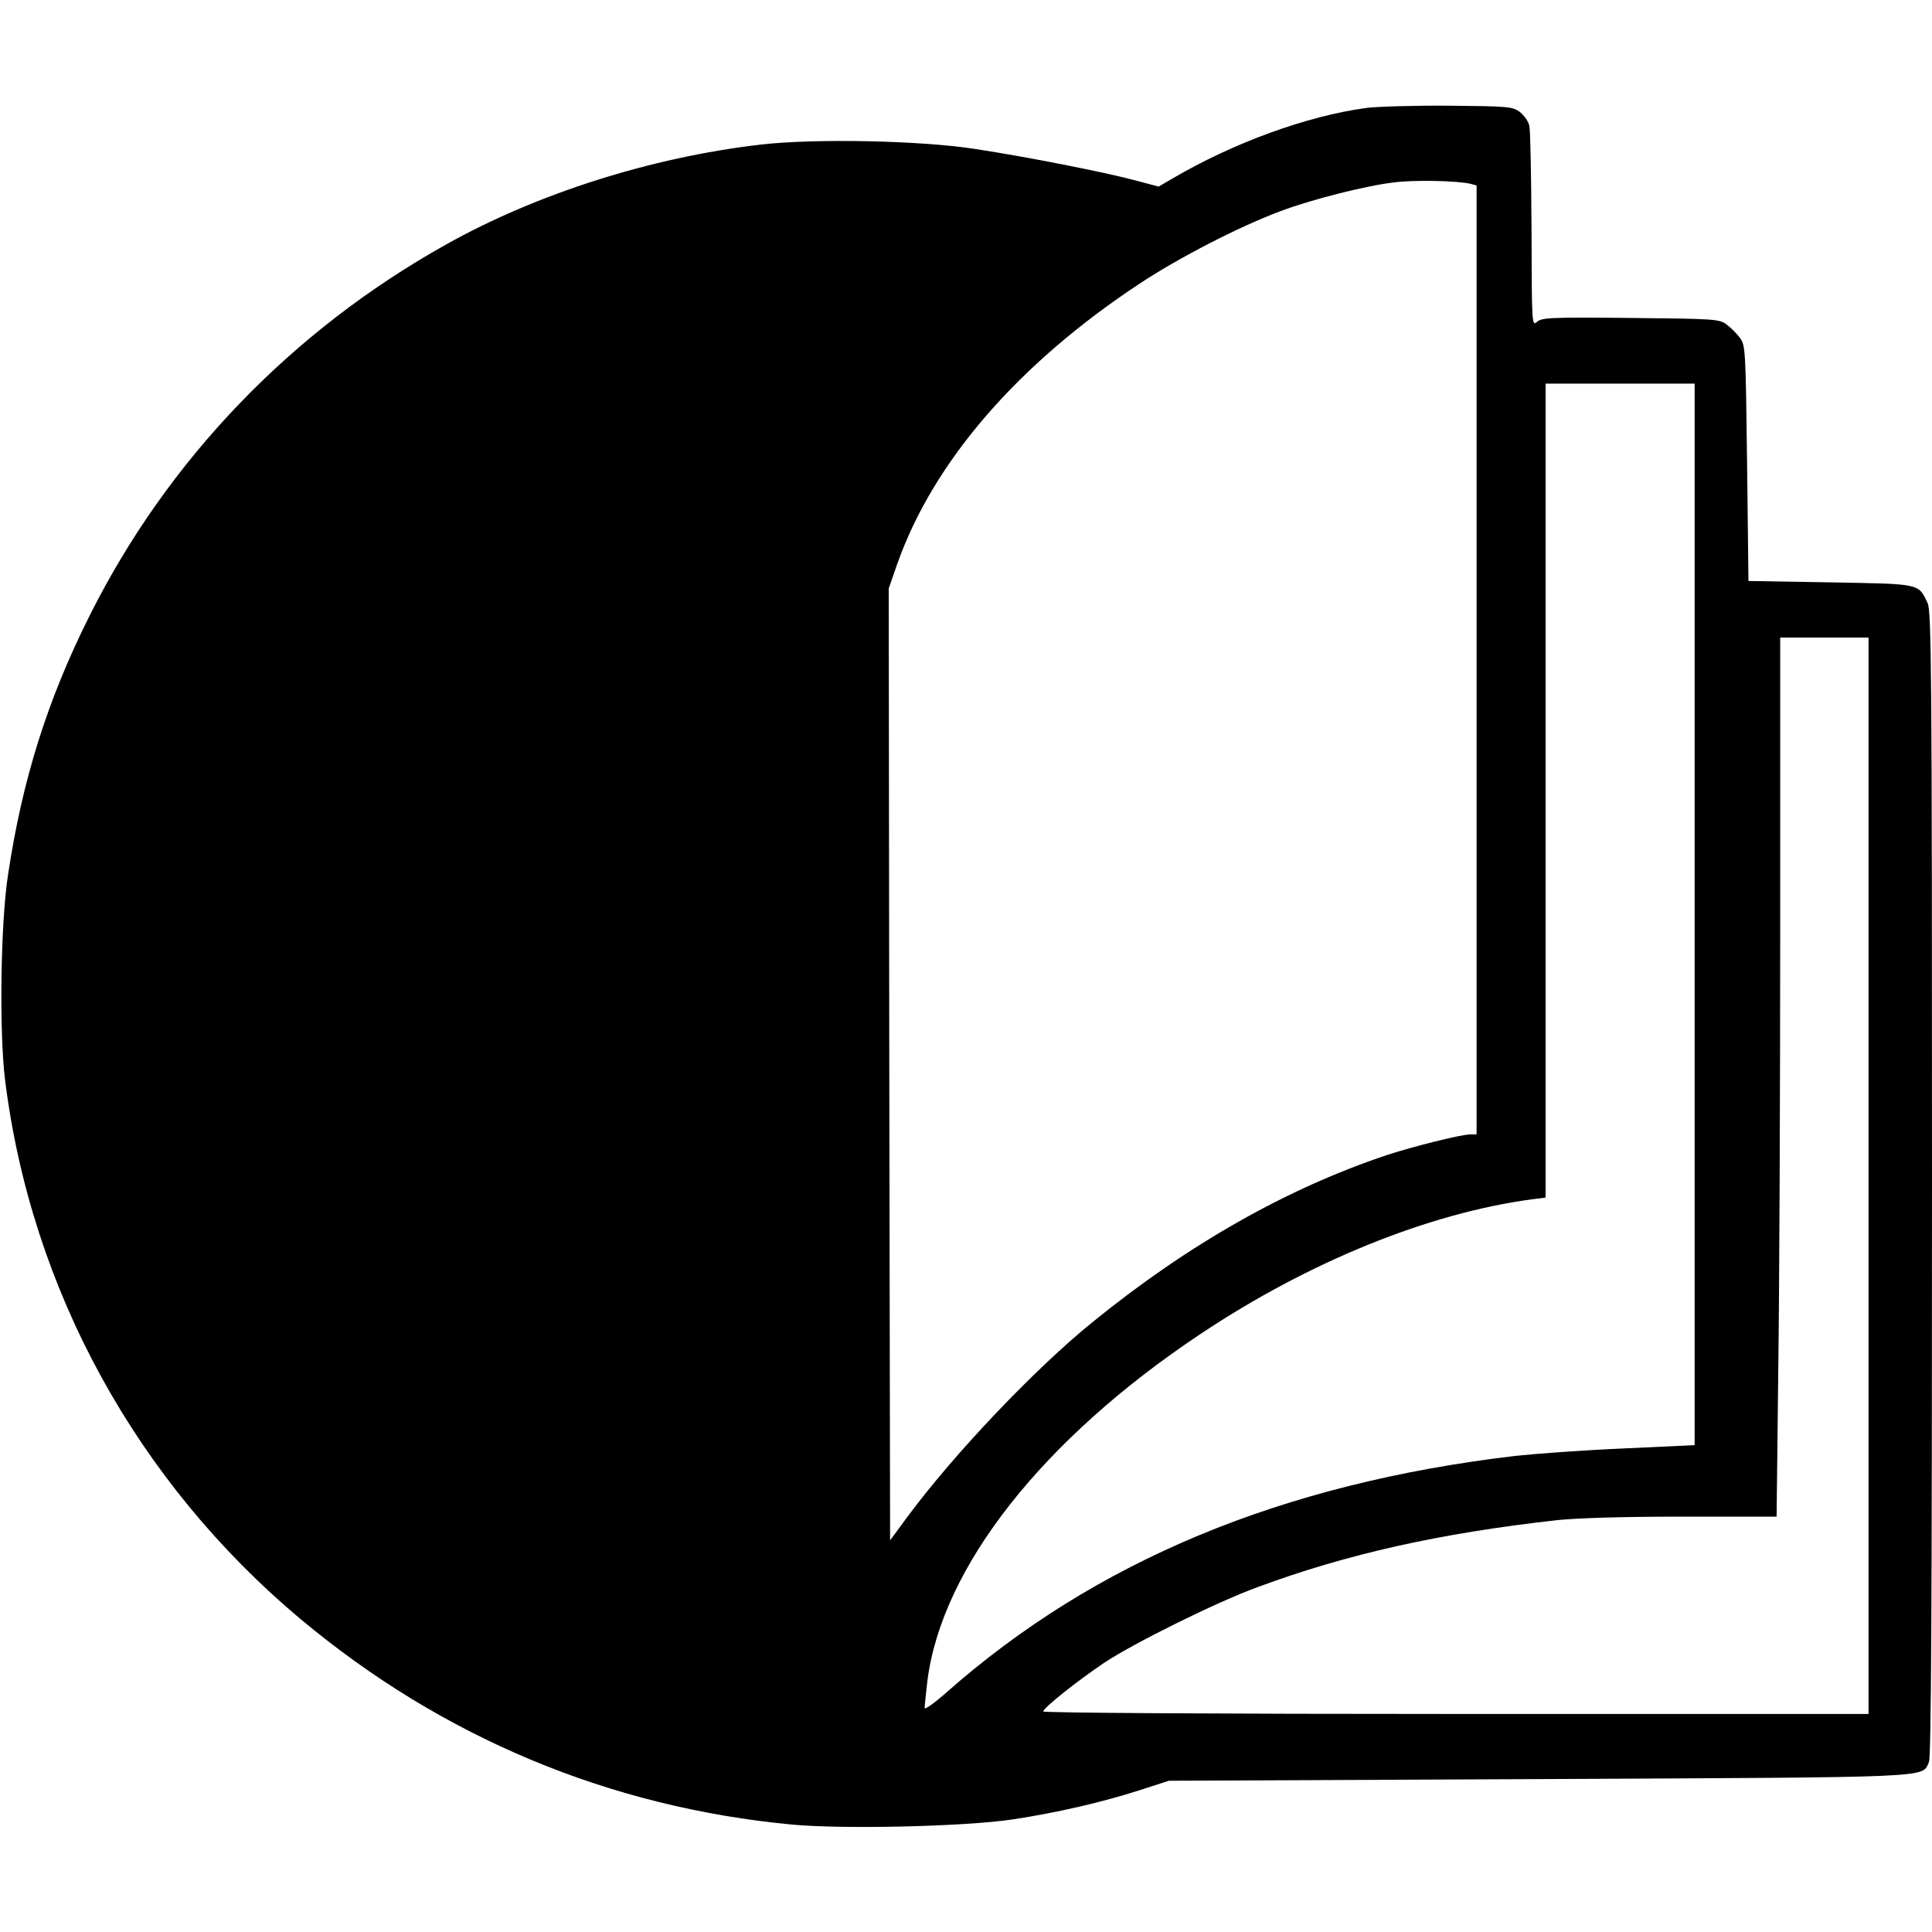 <?xml version="1.0" standalone="no"?>
<!DOCTYPE svg PUBLIC "-//W3C//DTD SVG 20010904//EN"
        "http://www.w3.org/TR/2001/REC-SVG-20010904/DTD/svg10.dtd">
<svg version="1.0" xmlns="http://www.w3.org/2000/svg"
     width="700pt" height="700pt" viewBox="0 0 700 700"
     preserveAspectRatio="xMidYMid meet">
    <g transform="translate(0,700) scale(0.1,-0.1)"
       fill="#000000" stroke="none">
        <path d="M4951 6609 c-215 -29 -482 -126 -705 -257 l-48 -28 -87 23 c-108 29
-392 85 -576 113 -197 31 -584 39 -780 16 -395 -46 -809 -177 -1139 -362 -560
-313 -1008 -779 -1291 -1344 -153 -305 -244 -594 -296 -940 -27 -175 -32 -567
-11 -740 94 -761 477 -1459 1072 -1957 512 -428 1119 -682 1782 -744 187 -17
624 -7 798 19 163 25 319 61 460 106 l105 34 1339 6 c1459 7 1388 4 1415 62 8
18 11 568 11 2095 0 1862 -2 2074 -16 2104 -34 72 -24 69 -353 75 l-296 5 -5
427 c-5 411 -6 428 -26 454 -11 15 -33 37 -48 48 -26 20 -42 21 -348 24 -291
3 -322 1 -339 -14 -19 -17 -19 -9 -20 332 -1 192 -4 362 -8 378 -3 16 -19 38
-34 50 -27 20 -42 21 -255 23 -125 1 -260 -3 -301 -8z m377 -275 l22 -6 0
-1719 0 -1719 -22 0 c-33 0 -209 -44 -303 -75 -362 -121 -719 -323 -1065 -604
-208 -168 -502 -477 -671 -705 l-64 -87 -3 1725 -2 1724 31 89 c131 371 438
725 879 1016 144 95 358 205 507 261 110 42 310 93 413 105 74 10 234 6 278
-5z m812 -2647 l0 -1923 -257 -12 c-142 -6 -319 -19 -393 -27 -846 -100 -1522
-381 -2062 -858 -43 -38 -78 -63 -78 -55 0 7 5 51 10 97 52 412 418 877 990
1258 393 262 827 438 1203 488 l47 6 0 1475 0 1474 270 0 270 0 0 -1923z m630
-947 l0 -1950 -1495 0 c-862 0 -1495 4 -1495 9 0 13 121 109 220 176 105 70
407 220 555 274 326 121 664 196 1085 243 71 8 246 13 456 13 l341 0 6 530 c4
292 7 1008 7 1593 l0 1062 160 0 160 0 0 -1950z"/>
    </g>
</svg>
